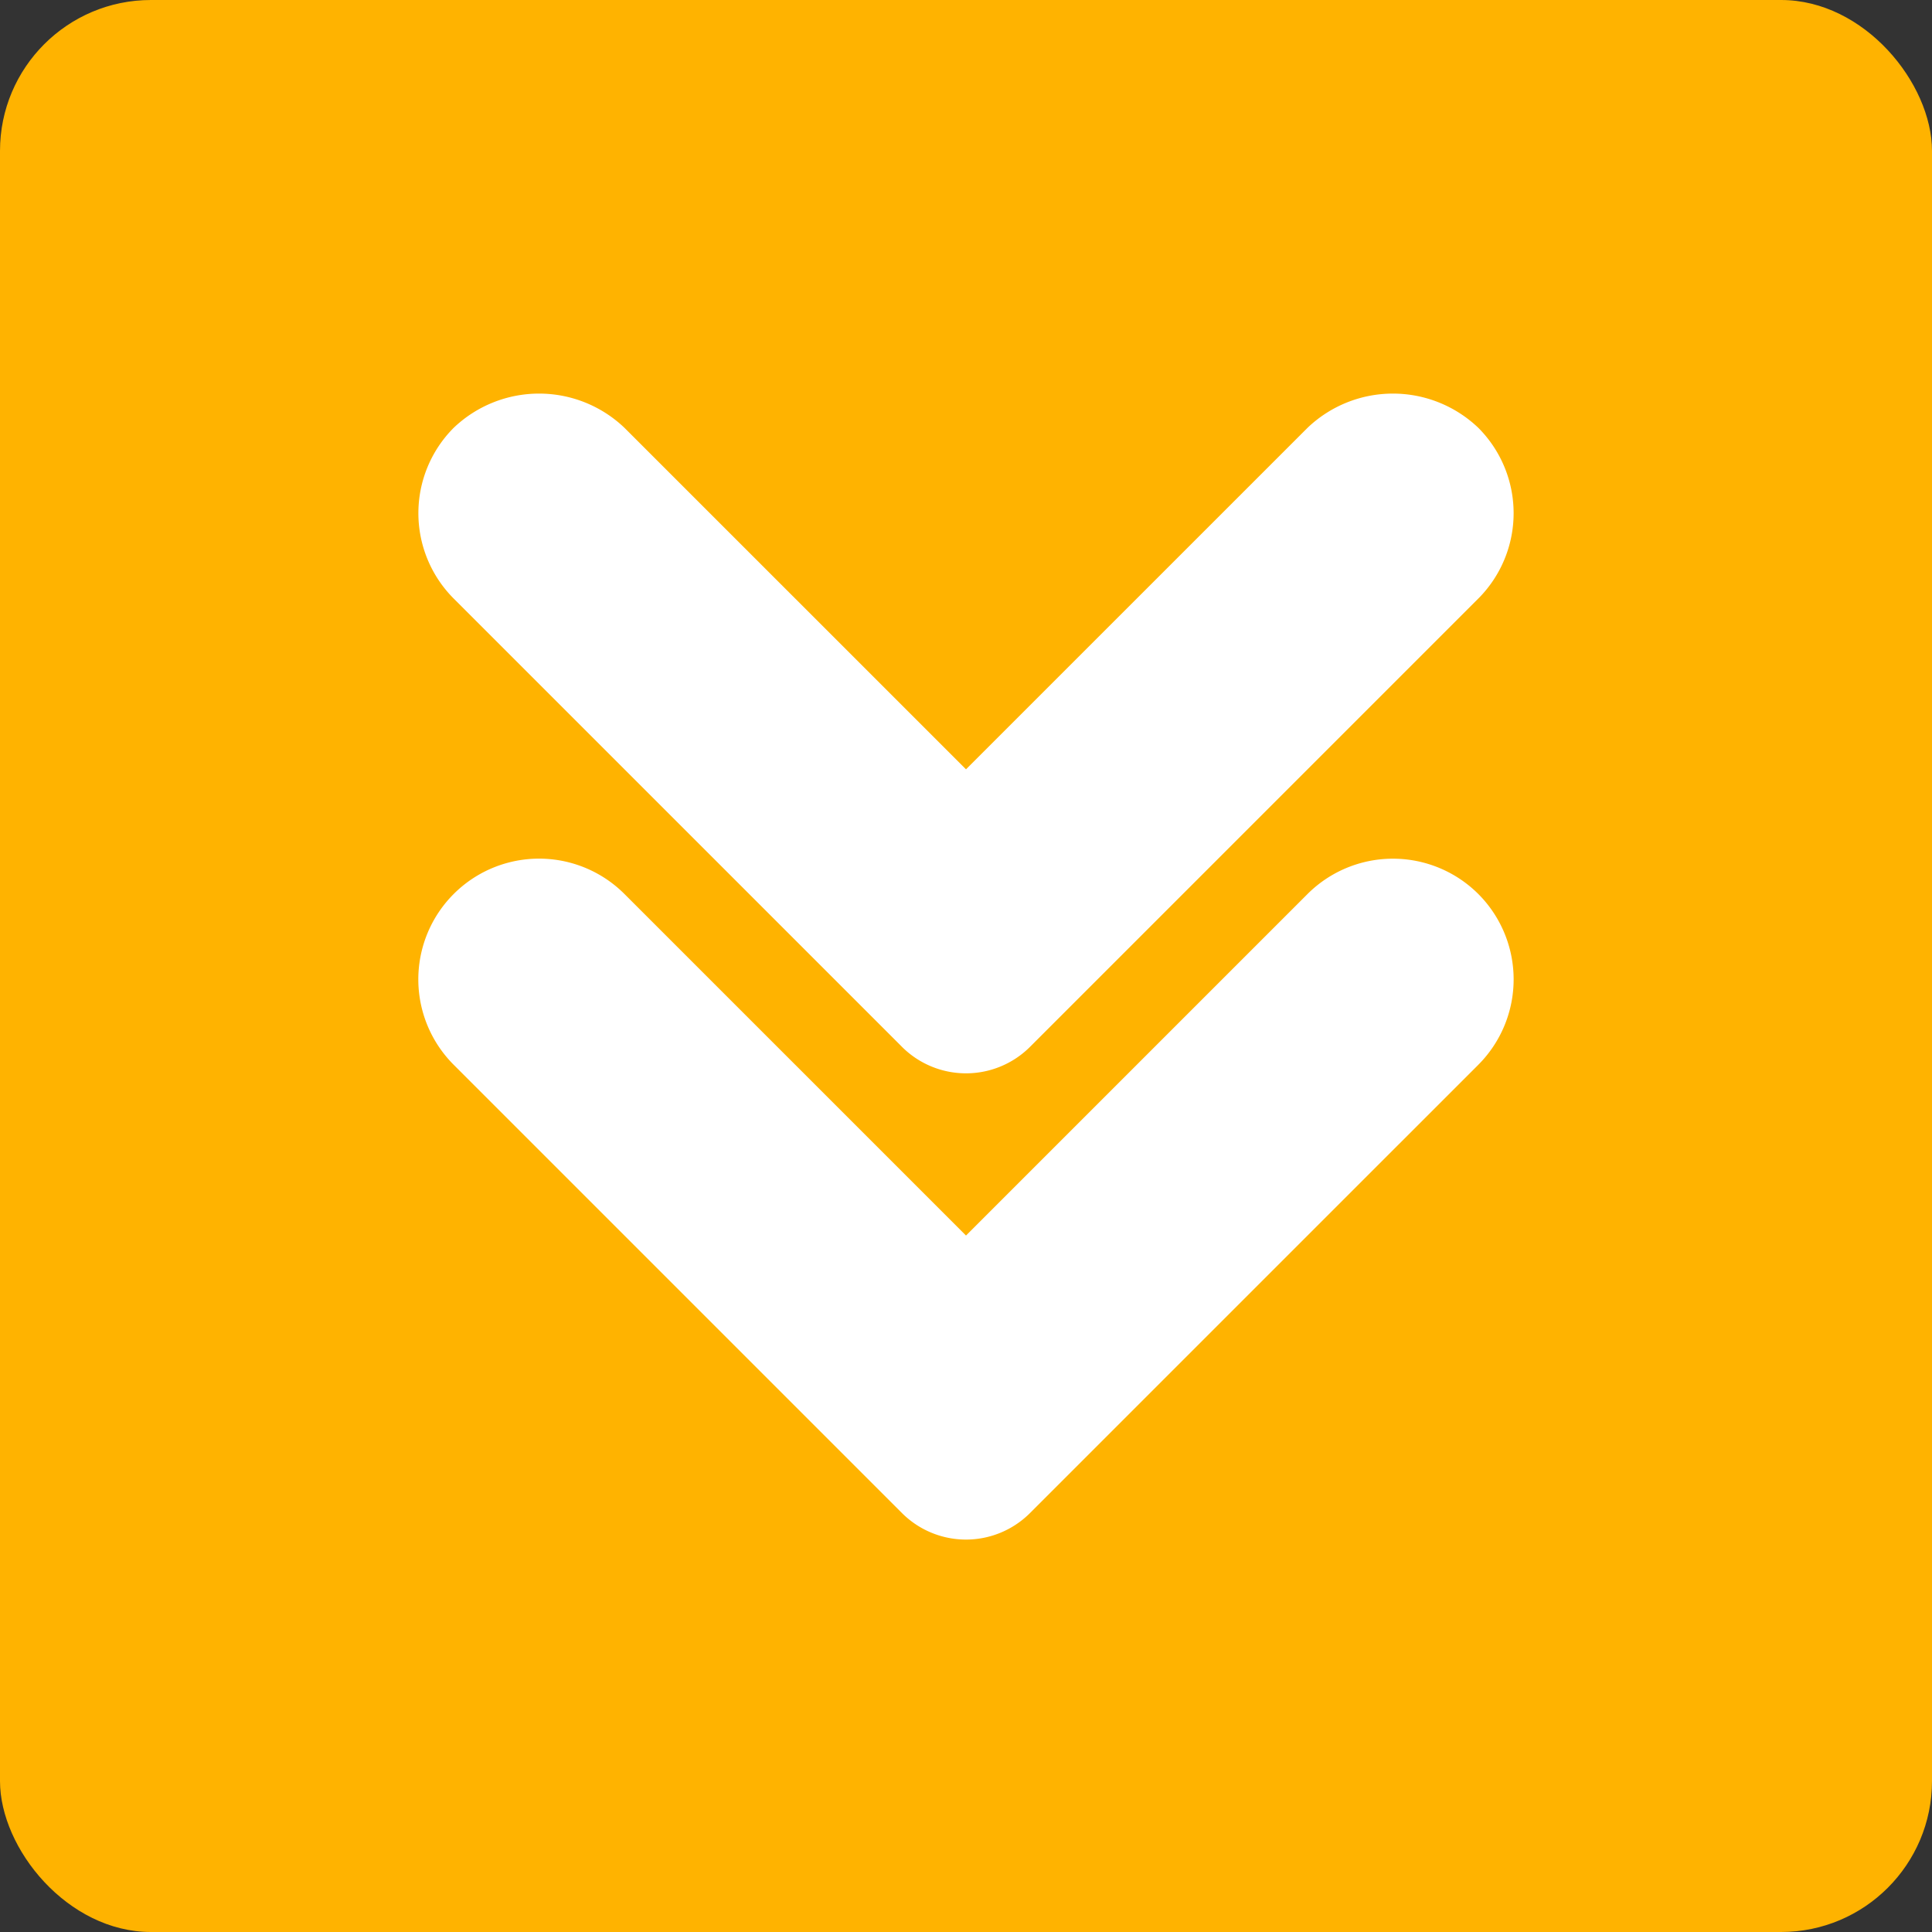 <svg viewBox="0 0 64 64" xmlns="http://www.w3.org/2000/svg" width="300" height="300" version="1.1" xmlns:xlink="http://www.w3.org/1999/xlink" xmlns:svgjs="http://svgjs.dev/svgjs"><rect x="0" y="0" width="64" height="64" fill="#333333" stroke="none"/><g width="100%" height="100%" transform="matrix(1,0,0,1,0,0)"><g id="Downward"><rect fill="#ffb300" height="64" rx="5" width="64" fill-opacity="1" data-original-color="#81c784ff" stroke="none" stroke-opacity="1"/><g fill="#fff"><path d="m48.971 29.615a4.004 4.004 0 0 0 -5.657 0l-11.314 11.314-11.314-11.314a4 4 0 0 0 -5.657 5.657l14.849 14.849a2.999 2.999 0 0 0 4.243 0l14.85-14.849a4.004 4.004 0 0 0 0-5.657z" fill="#ffffff" fill-opacity="1" data-original-color="#ffffffff" stroke="none" stroke-opacity="1"/><path d="m48.971 14.172a4.095 4.095 0 0 0 -5.657 0l-11.314 11.313-11.314-11.313a4.095 4.095 0 0 0 -5.657 0 4.004 4.004 0 0 0 0 5.656l14.85 14.85a3.002 3.002 0 0 0 4.242 0l14.85-14.85a4.004 4.004 0 0 0 0-5.656z" fill="#ffffff" fill-opacity="1" data-original-color="#ffffffff" stroke="none" stroke-opacity="1"/></g></g></g></svg>